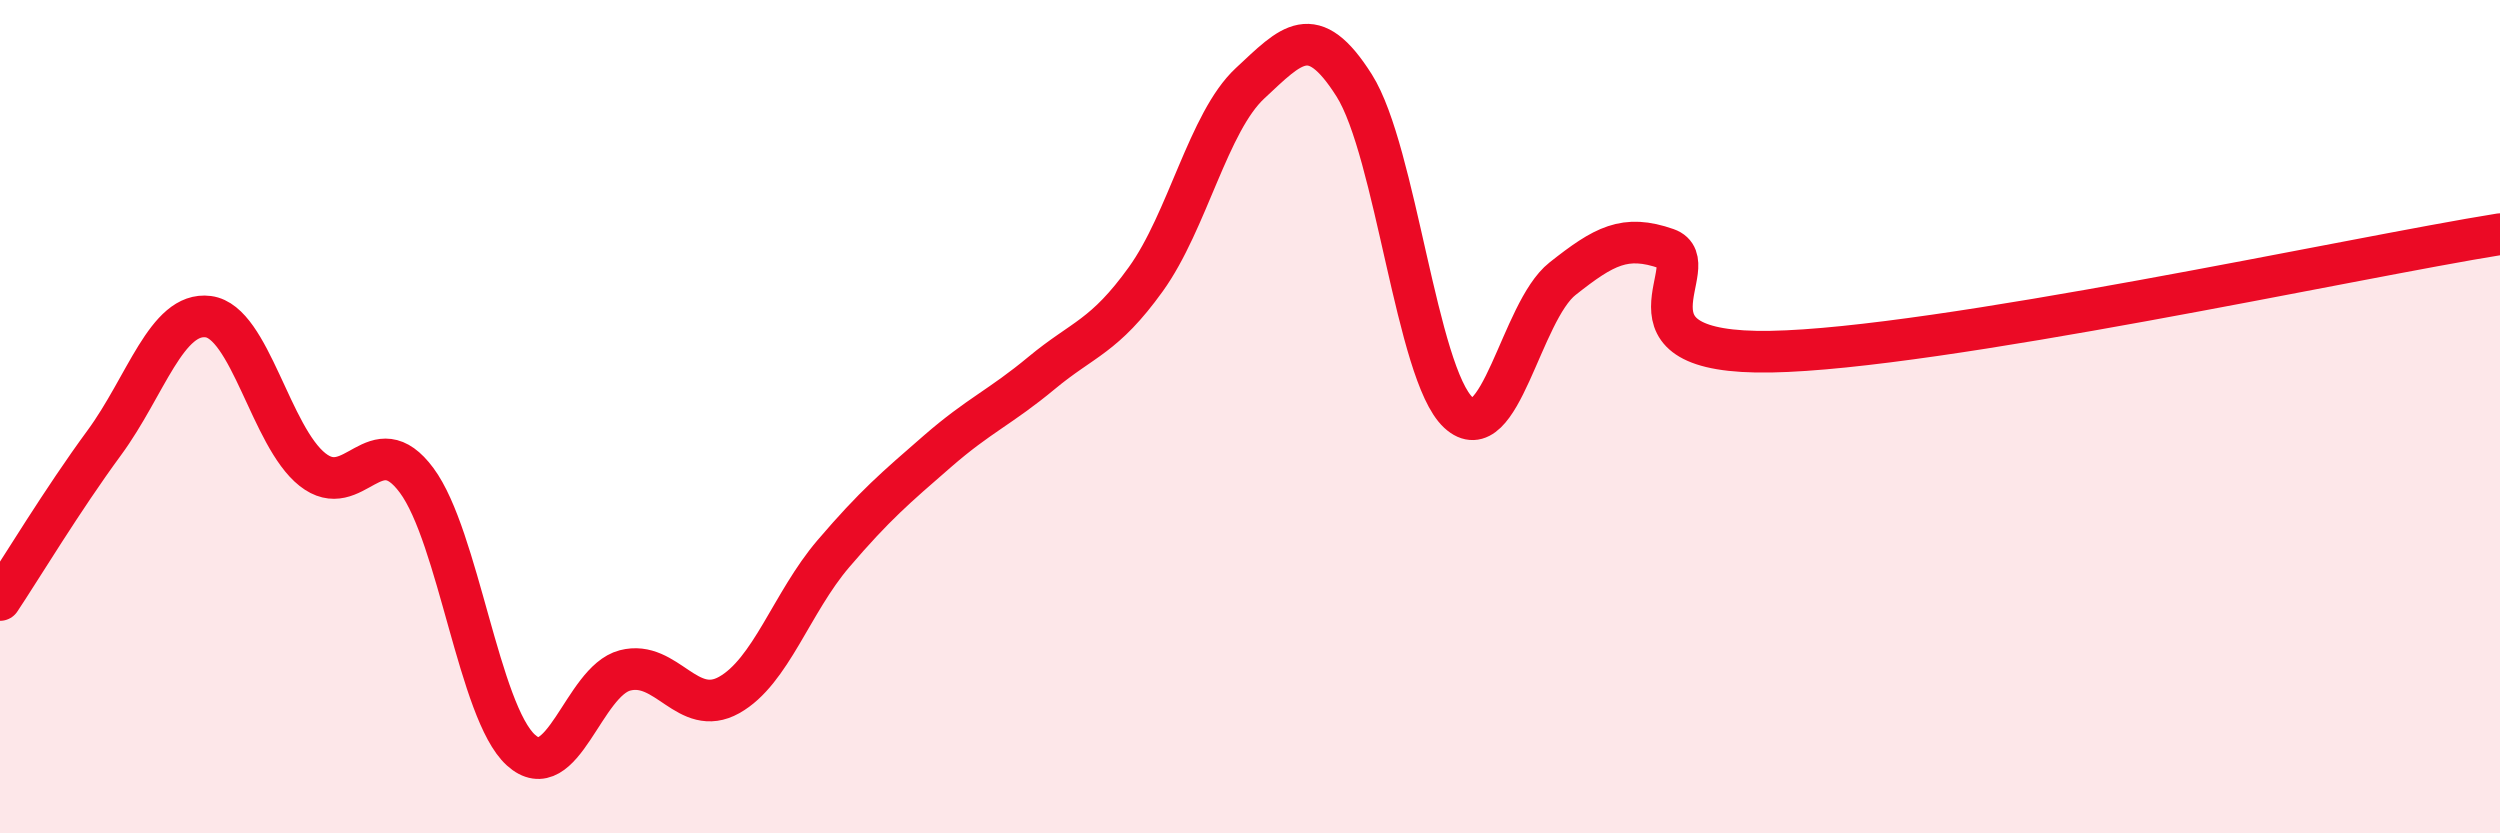 
    <svg width="60" height="20" viewBox="0 0 60 20" xmlns="http://www.w3.org/2000/svg">
      <path
        d="M 0,14.4 C 0.5,13.65 1.5,11.99 2.5,10.63 C 3.5,9.27 4,7.47 5,7.6 C 6,7.73 6.5,10.48 7.5,11.27 C 8.5,12.06 9,10.18 10,11.53 C 11,12.88 11.5,17.09 12.5,18 C 13.5,18.91 14,16.35 15,16.09 C 16,15.83 16.5,17.24 17.5,16.68 C 18.5,16.12 19,14.46 20,13.29 C 21,12.12 21.5,11.7 22.5,10.83 C 23.5,9.96 24,9.78 25,8.95 C 26,8.12 26.5,8.09 27.5,6.7 C 28.5,5.31 29,2.93 30,2 C 31,1.07 31.5,0.47 32.5,2.05 C 33.5,3.63 34,8.97 35,9.9 C 36,10.83 36.5,7.48 37.5,6.69 C 38.5,5.9 39,5.62 40,5.97 C 41,6.32 38.5,8.51 42.5,8.44 C 46.5,8.37 56.5,6.18 60,5.62L60 20L0 20Z"
        fill="#EB0A25"
        opacity="0.1"
        stroke-linecap="round"
        stroke-linejoin="round"
      />
      <path
        d="M 0,14.4 C 0.5,13.65 1.5,11.99 2.5,10.63 C 3.5,9.27 4,7.47 5,7.6 C 6,7.73 6.5,10.48 7.5,11.27 C 8.5,12.06 9,10.18 10,11.53 C 11,12.88 11.5,17.09 12.5,18 C 13.5,18.91 14,16.35 15,16.09 C 16,15.83 16.5,17.24 17.5,16.68 C 18.5,16.12 19,14.46 20,13.29 C 21,12.12 21.5,11.7 22.5,10.83 C 23.5,9.96 24,9.78 25,8.95 C 26,8.12 26.5,8.09 27.5,6.7 C 28.5,5.31 29,2.93 30,2 C 31,1.07 31.5,0.47 32.5,2.05 C 33.5,3.63 34,8.97 35,9.9 C 36,10.83 36.5,7.48 37.5,6.69 C 38.5,5.9 39,5.62 40,5.97 C 41,6.32 38.5,8.51 42.5,8.44 C 46.5,8.37 56.5,6.18 60,5.62"
        stroke="#EB0A25"
        stroke-width="1"
        fill="none"
        stroke-linecap="round"
        stroke-linejoin="round"
      />
    </svg>
  